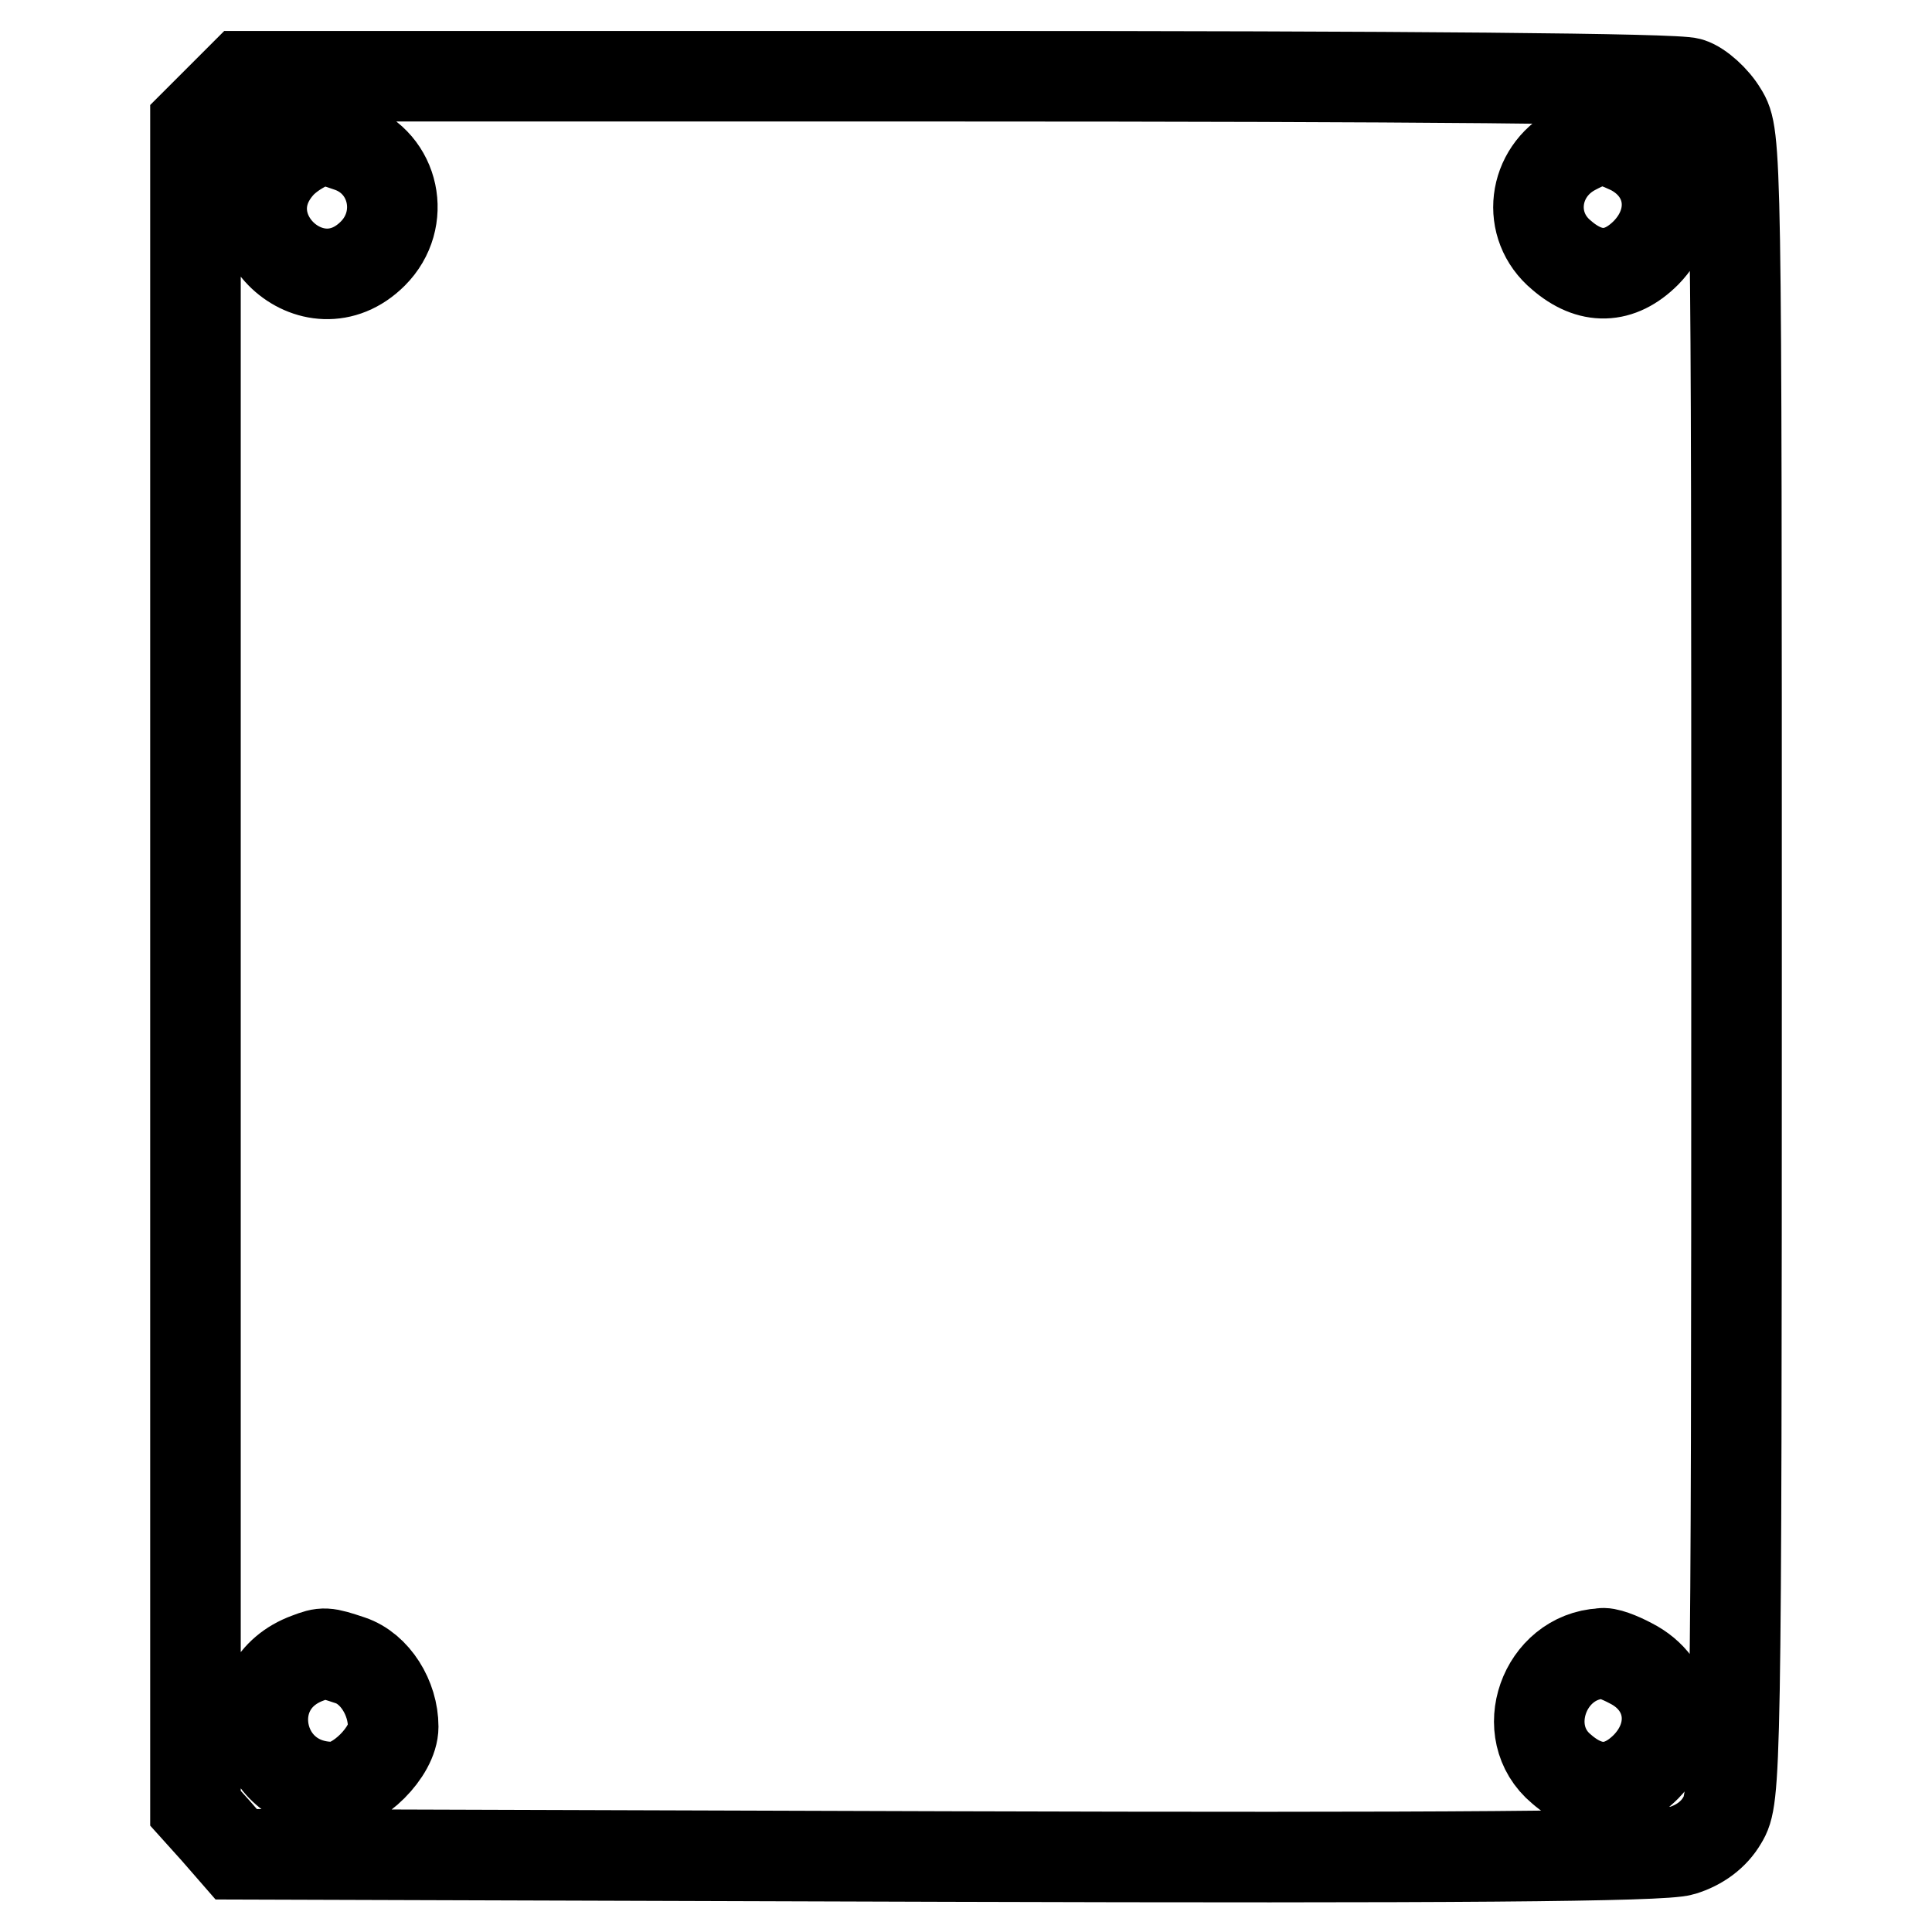 <?xml version="1.0" encoding="utf-8"?>
<!-- Svg Vector Icons : http://www.onlinewebfonts.com/icon -->
<!DOCTYPE svg PUBLIC "-//W3C//DTD SVG 1.1//EN" "http://www.w3.org/Graphics/SVG/1.1/DTD/svg11.dtd">
<svg version="1.1" xmlns="http://www.w3.org/2000/svg" xmlns:xlink="http://www.w3.org/1999/xlink" x="0px" y="0px" viewBox="0 0 256 256" enable-background="new 0 0 256 256" xml:space="preserve">
<g> <g> <path stroke-width="12" fill-opacity="0" stroke="#000000"  d="M29.1,13.2l-3.2,3.2V128v111.6l2.7,3l2.7,3.1l94.1,0.3c66.4,0.2,95,0,97.5-0.8c2.3-0.7,4.2-2.1,5.3-4  c1.8-2.9,1.9-5.6,1.9-113.1c0-108.4,0-110.2-1.9-113.2c-1-1.7-3-3.5-4.3-3.9c-1.5-0.6-37.9-0.9-97.1-0.9H32.2L29.1,13.2z  M46.4,19.5c5.9,2.1,7.5,9.6,3,14.1c-7.9,7.9-19.8-3.3-12.4-11.7c1.3-1.5,4.1-3.2,5.8-3.3C43.1,18.4,44.7,18.9,46.4,19.5z  M216.1,19.8c5.5,2.8,6.4,9.2,2,13.7c-3.5,3.5-7.4,3.6-11.2,0.3c-4.7-3.9-3.8-11,1.6-13.9C211.7,18.2,212.7,18.2,216.1,19.8z  M46.4,220c3.3,1.1,5.7,5,5.7,8.8c0,3.3-4.7,8-8,8c-10.3,0-12.9-13.6-3.3-17.1C42.9,218.9,43.1,218.9,46.4,220z M216.1,220.4  c5.5,2.8,6.4,9.2,2,13.7c-3.5,3.5-7.4,3.6-11.2,0.3c-5.9-4.9-2.3-14.9,5.3-15.3C212.8,218.9,214.6,219.6,216.1,220.4z"/> </g></g>
</svg>